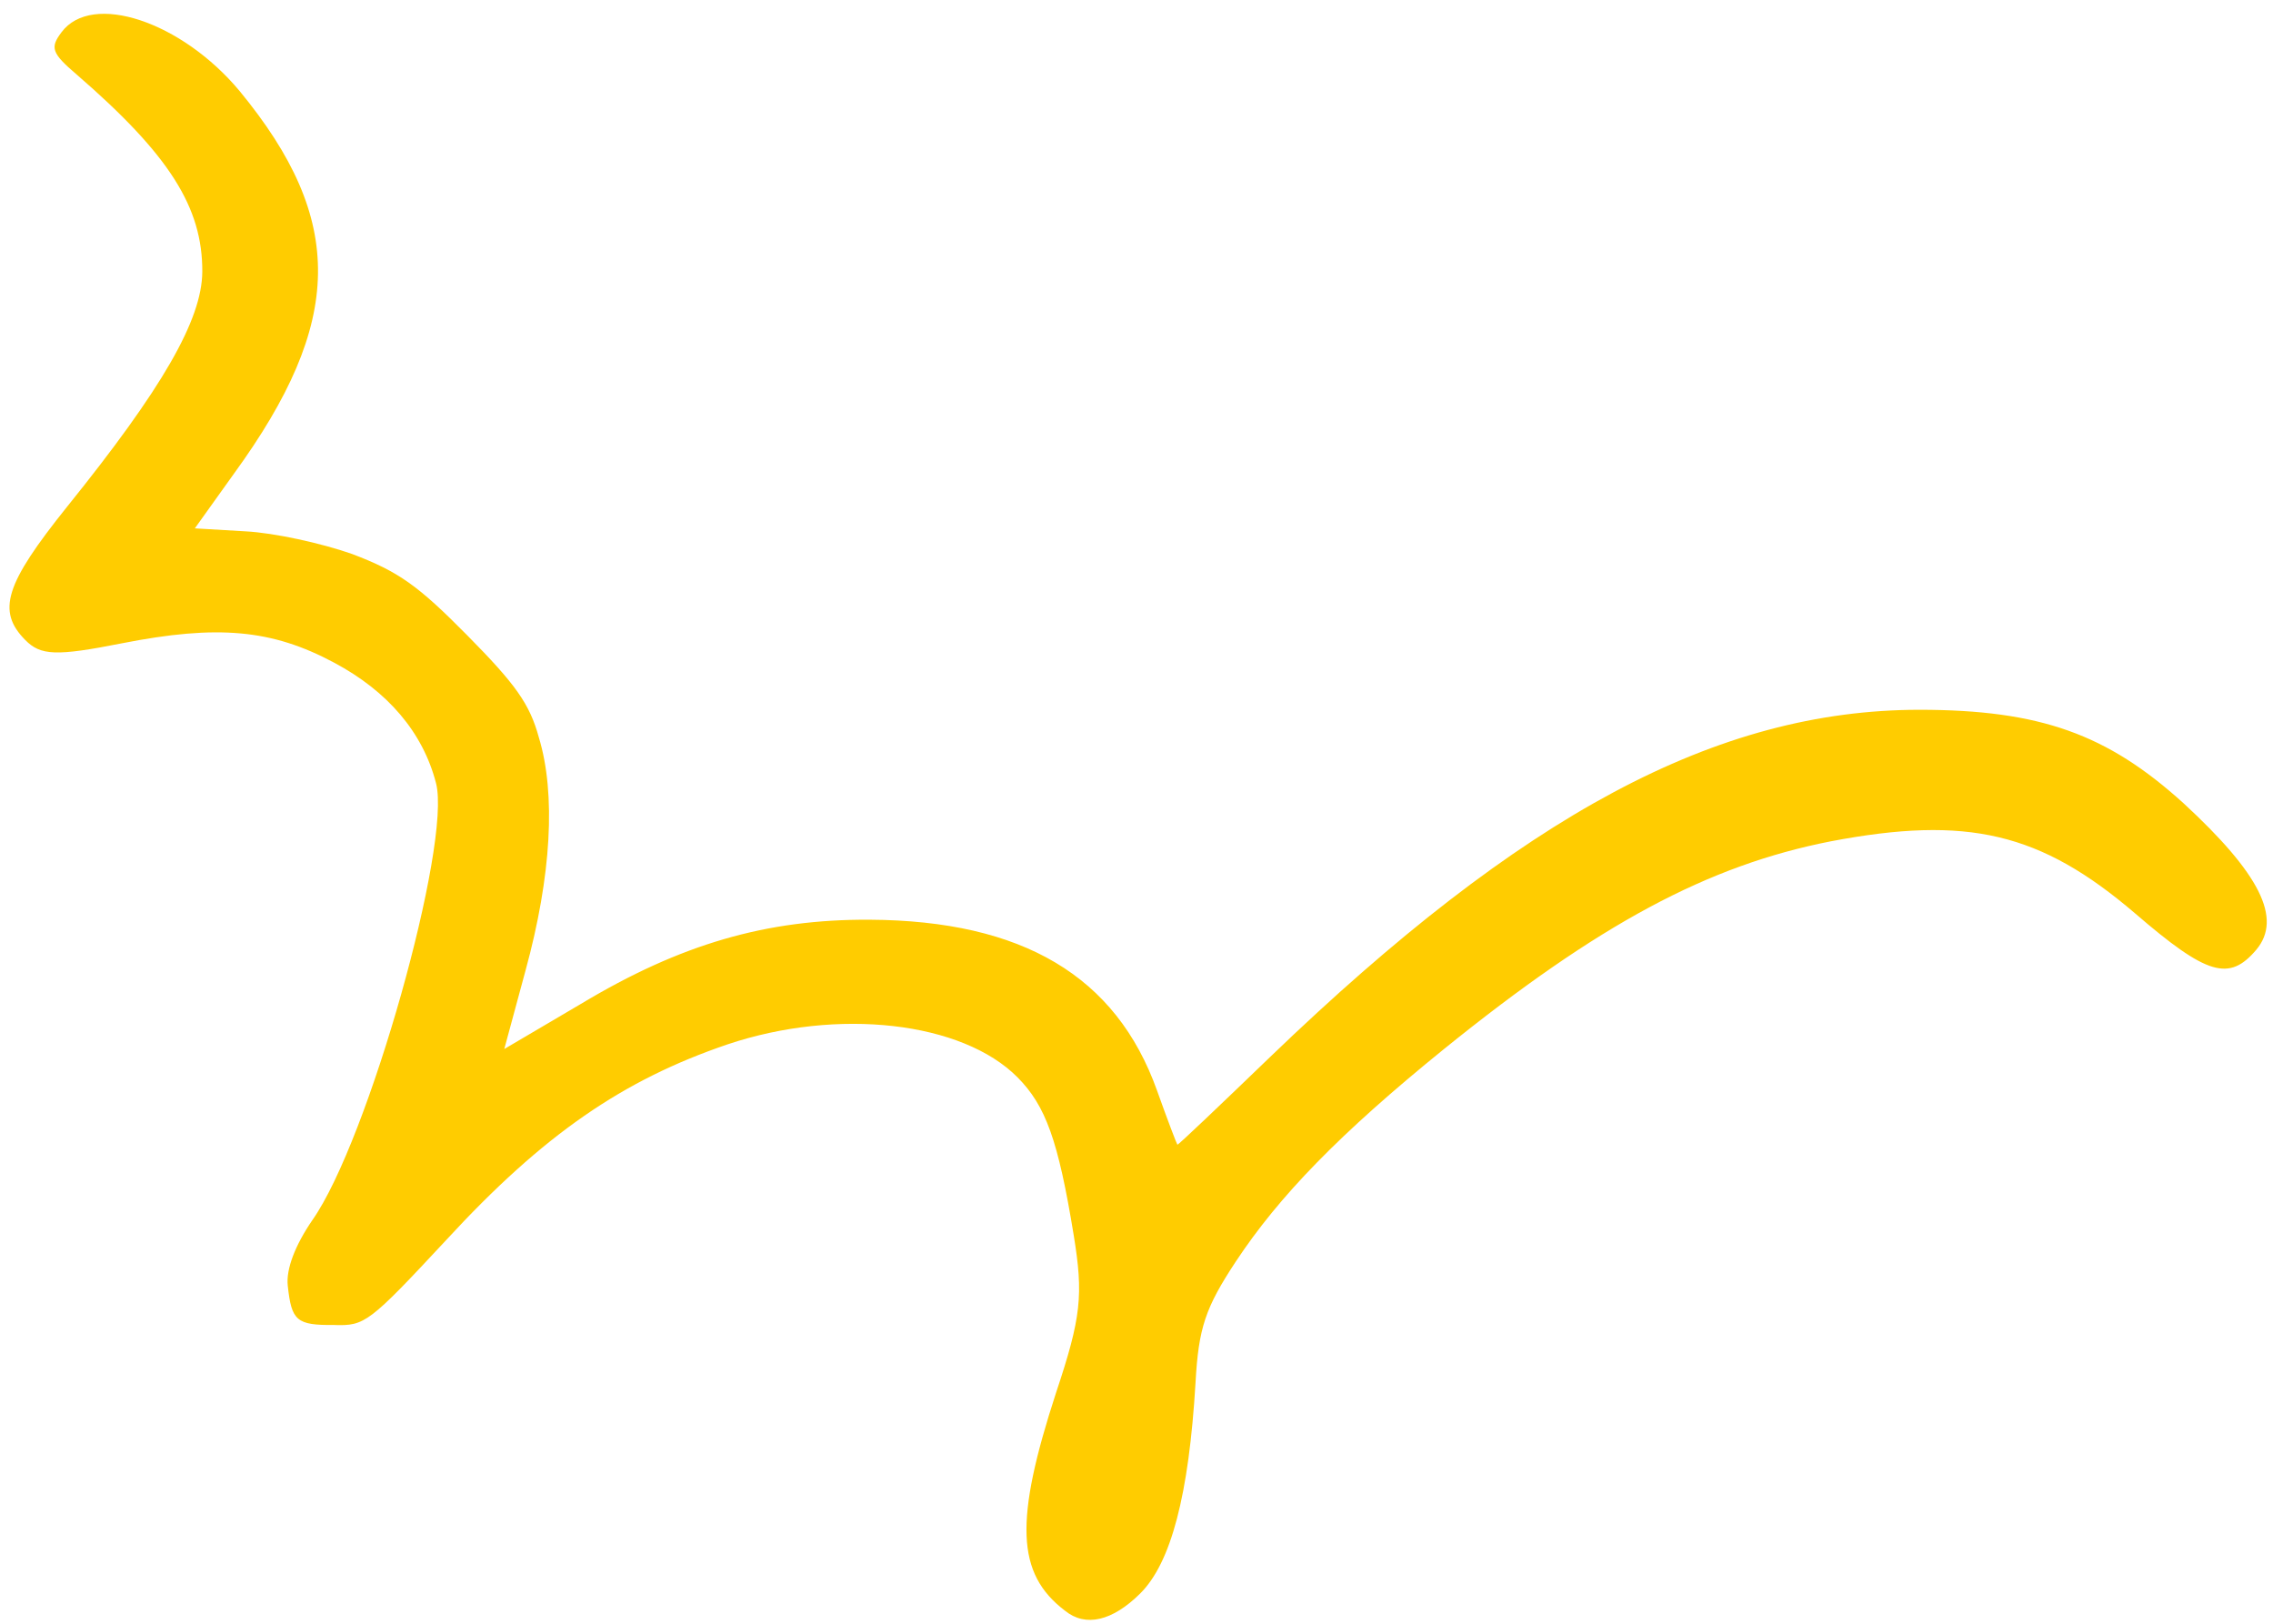 <svg xmlns="http://www.w3.org/2000/svg" width="91" height="65" viewBox="0 0 91 65" fill="none"><path fill-rule="evenodd" clip-rule="evenodd" d="M13.398 53.042C14.606 53.075 14.767 52.968 17.87 49.633C21.758 45.414 24.937 43.231 29.131 41.806C33.541 40.328 38.528 40.893 40.742 43.132C41.861 44.264 42.365 45.636 42.987 49.45C43.376 51.838 43.291 52.724 42.279 55.753C40.613 60.868 40.681 62.989 42.633 64.475C43.461 65.151 44.537 64.888 45.643 63.794C46.885 62.567 47.598 59.833 47.863 55.353C47.984 53.153 48.257 52.349 49.474 50.504C51.206 47.882 53.636 45.377 57.813 41.992C64.012 36.982 68.375 34.646 73.29 33.68C78.772 32.636 81.692 33.324 85.483 36.567C88.367 39.052 89.251 39.297 90.333 38.017C91.386 36.76 90.459 34.96 87.414 32.151C84.372 29.395 81.691 28.414 76.835 28.413C68.733 28.421 60.953 32.59 50.861 42.301C48.838 44.25 47.163 45.849 47.137 45.823C47.111 45.797 46.74 44.829 46.318 43.644C44.68 39.073 40.937 36.852 34.816 36.817C30.684 36.794 27.243 37.792 23.257 40.187L20.189 41.993L21.038 38.857C22.08 35.053 22.258 31.779 21.574 29.523C21.207 28.18 20.648 27.397 18.699 25.426C16.75 23.454 15.976 22.889 14.102 22.179C12.87 21.743 10.966 21.329 9.84 21.271L7.8 21.151L9.368 18.959C13.777 12.894 13.852 8.814 9.589 3.639C7.27 0.862 3.681 -0.341 2.463 1.29C2.002 1.904 2.055 2.119 3.071 2.985C6.782 6.198 8.111 8.301 8.099 10.876C8.088 12.808 6.489 15.565 2.681 20.291C0.197 23.389 -0.135 24.461 1.013 25.622C1.627 26.243 2.244 26.275 4.876 25.753C8.716 24.997 10.89 25.195 13.377 26.527C15.517 27.668 16.931 29.311 17.457 31.354C18.086 33.773 14.746 45.668 12.502 48.848C11.825 49.836 11.445 50.803 11.521 51.472C11.673 52.867 11.861 53.057 13.39 53.04L13.398 53.042Z" fill="#FFCC00"></path></svg>